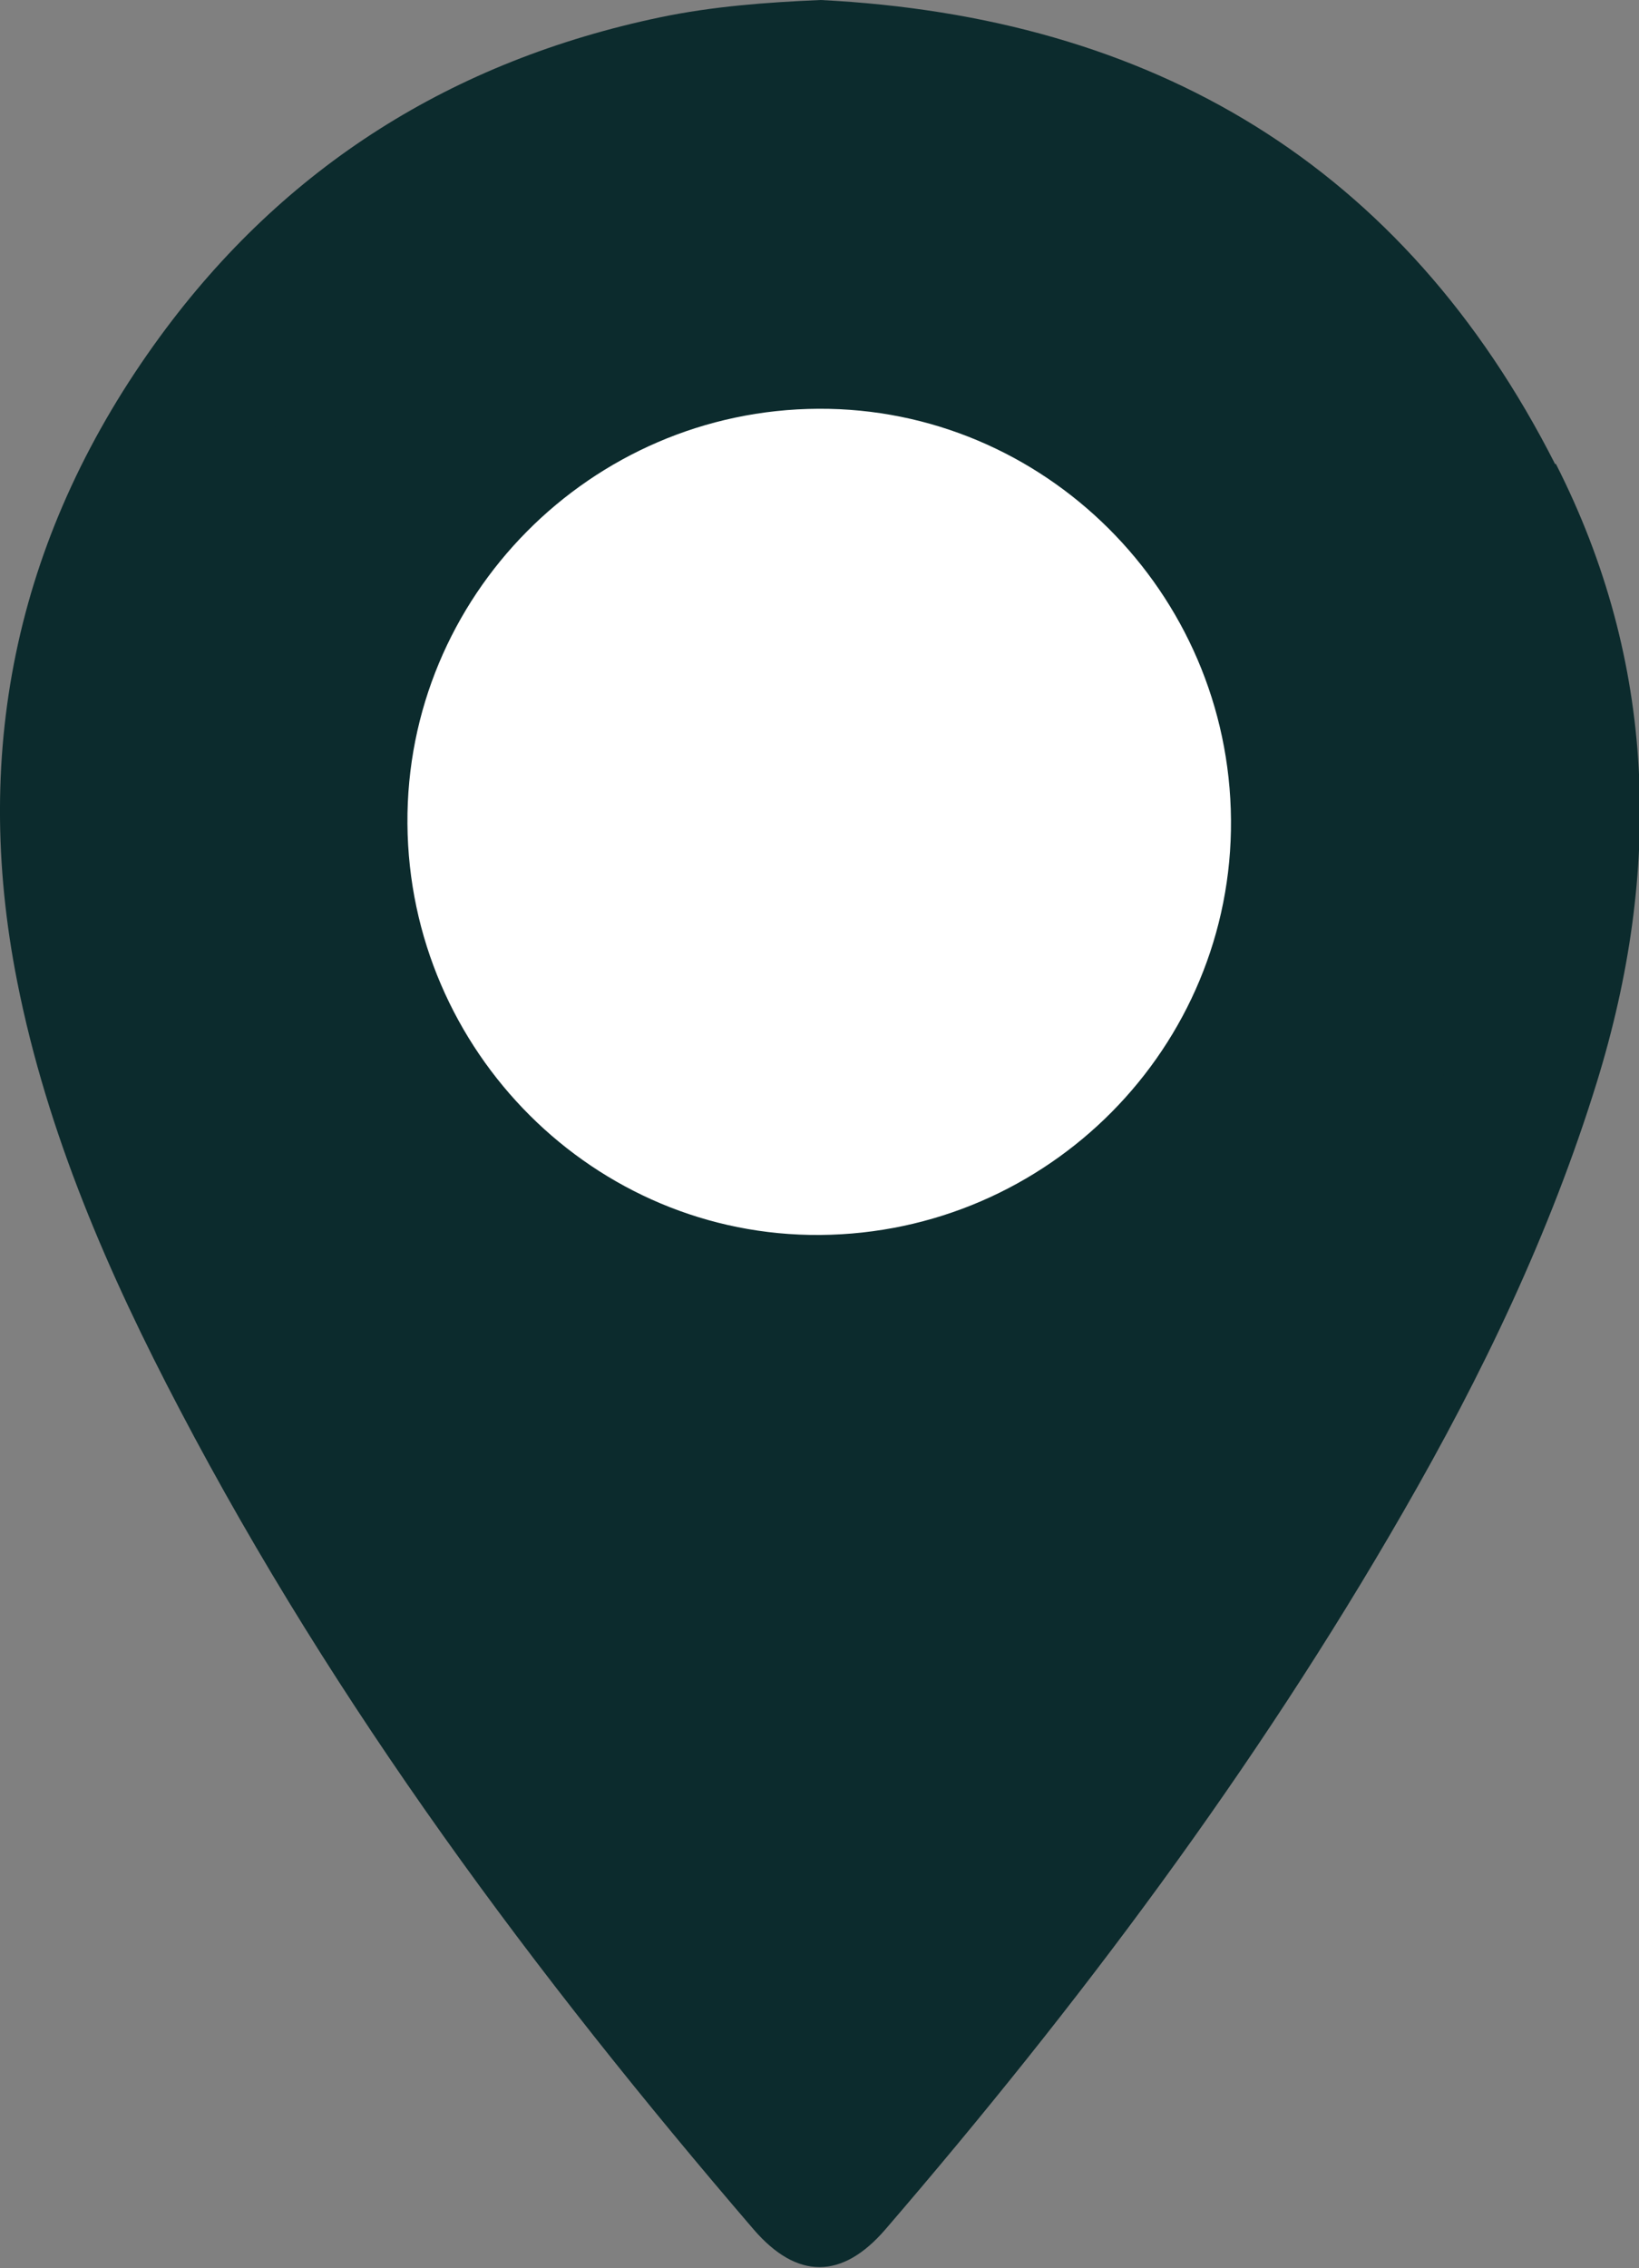 <?xml version="1.0" encoding="UTF-8"?><svg id="Capa_2" xmlns="http://www.w3.org/2000/svg" viewBox="0 0 28.36 39.23"><rect x="0" y="0" width="28.36" height="39.23" fill="#808080" stroke="none"/><defs><style>.cls-1{fill:#0c2b2d;}.cls-1,.cls-2{stroke-width:0px;}.cls-2{fill:#fff;}</style></defs><g id="Capa_1-2"><path class="cls-1" d="M26.91,8.03C24.28,2.85,19.94.29,14.2,0c-.94.04-1.87.11-2.78.3-3.58.75-6.49,2.57-8.65,5.52C.32,9.17-.51,12.91.3,16.99c.52,2.62,1.58,5.05,2.81,7.39,2.7,5.15,6.15,9.78,9.93,14.18.75.87,1.53.87,2.28,0,3.34-3.88,6.4-7.96,8.96-12.41,1.36-2.36,2.54-4.81,3.35-7.43,1.13-3.66,1.04-7.26-.71-10.7Z"/><path class="cls-1" d="M25.23,17.77c-.67,2.3-1.68,4.45-2.84,6.52-2.29,4.09-5.06,7.85-8.04,11.47-.14.17-.21.19-.36,0-3.31-4.05-6.41-8.25-8.81-12.91-1.16-2.26-2.13-4.59-2.52-7.12-.27-1.76-.09-3.49.48-5.16,1.11-3.26,3.26-5.6,6.39-7.01,1.47-.66,3.02-.97,4.64-.97,5.37.03,10.04,3.65,11.32,8.96.51,2.1.35,4.17-.25,6.22Z"/><path class="cls-2" d="M14.16,7.07c-3.94.02-7.14,3.25-7.11,7.18.03,3.94,3.24,7.14,7.14,7.11,3.95-.03,7.14-3.25,7.11-7.18-.03-3.94-3.24-7.13-7.14-7.11Z"/></g></svg>